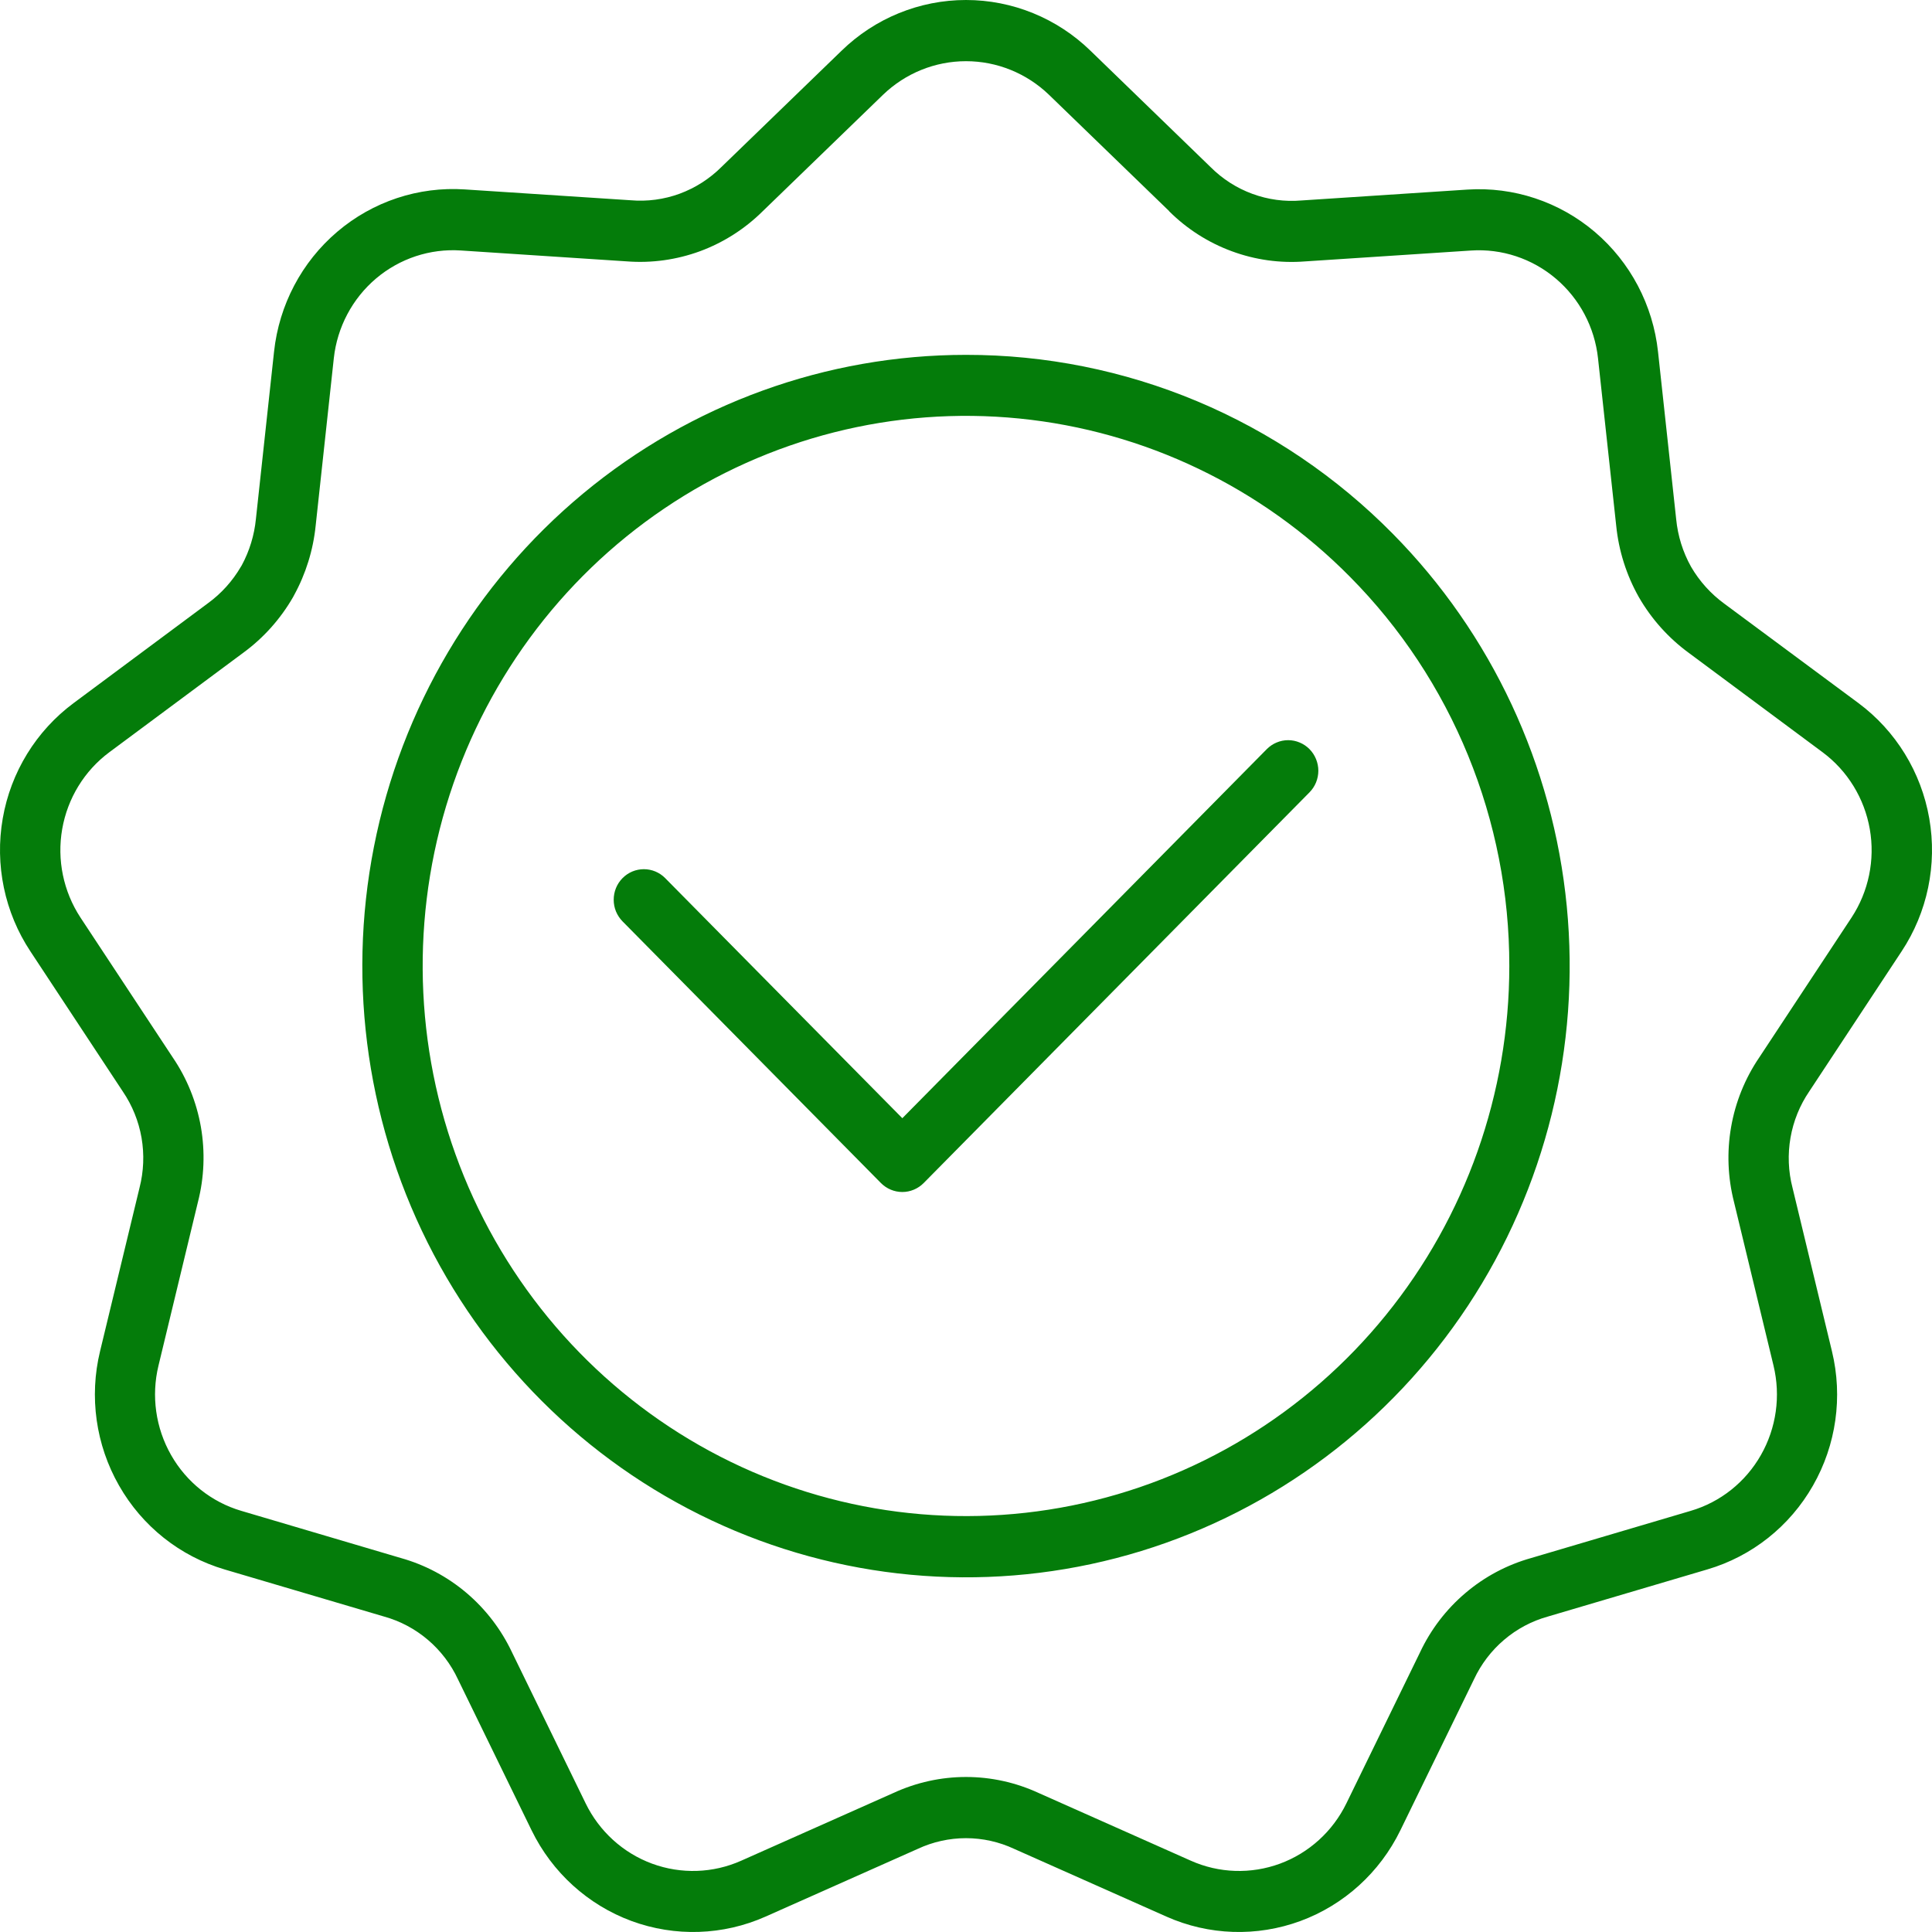 <svg xmlns="http://www.w3.org/2000/svg" fill="none" viewBox="0 0 46 46" height="46" width="46">
<path fill="#047C0A" d="M25.965 1.209L28.824 3.979C29.107 4.262 29.446 4.479 29.82 4.616C30.193 4.753 30.591 4.807 30.987 4.773L34.936 4.514C36.038 4.442 37.126 4.803 37.972 5.522C38.818 6.242 39.357 7.264 39.477 8.377L39.909 12.361C39.948 12.76 40.068 13.145 40.263 13.494C40.464 13.84 40.734 14.139 41.056 14.374L44.247 16.739C45.138 17.4 45.743 18.384 45.935 19.486C46.127 20.588 45.891 21.723 45.276 22.652L43.078 25.985C42.852 26.316 42.7 26.692 42.631 27.088C42.562 27.484 42.578 27.891 42.679 28.28L43.618 32.173C43.881 33.258 43.719 34.404 43.166 35.371C42.614 36.34 41.713 37.055 40.652 37.367L36.852 38.49C36.47 38.596 36.115 38.785 35.811 39.044C35.508 39.302 35.263 39.623 35.094 39.986L33.342 43.579C32.853 44.582 32.001 45.355 30.963 45.738C29.925 46.12 28.782 46.083 27.771 45.633L24.147 44.021C23.787 43.853 23.396 43.766 22.999 43.766C22.603 43.766 22.211 43.853 21.851 44.021L18.228 45.633C17.217 46.083 16.073 46.12 15.035 45.738C13.998 45.355 13.146 44.582 12.657 43.579L10.905 39.986C10.736 39.623 10.491 39.302 10.188 39.044C9.884 38.785 9.529 38.596 9.147 38.49L5.348 37.368C4.286 37.055 3.386 36.34 2.834 35.37C2.281 34.402 2.119 33.255 2.383 32.169L3.322 28.28C3.422 27.891 3.438 27.485 3.37 27.09C3.301 26.694 3.149 26.319 2.924 25.988L0.726 22.655C0.11 21.726 -0.127 20.591 0.065 19.488C0.256 18.385 0.862 17.401 1.754 16.739L4.944 14.368C5.267 14.134 5.537 13.835 5.738 13.489C5.744 13.477 5.751 13.466 5.758 13.456C5.941 13.116 6.055 12.742 6.093 12.357L6.525 8.372C6.645 7.26 7.184 6.237 8.03 5.518C8.876 4.798 9.963 4.437 11.066 4.51L15.015 4.768C15.411 4.802 15.809 4.749 16.182 4.612C16.556 4.474 16.895 4.257 17.178 3.975L20.036 1.209C20.832 0.433 21.895 0 23 0C24.106 0 25.168 0.433 25.965 1.209ZM30.162 17.836L21.484 26.624L15.838 20.908C15.772 20.84 15.692 20.787 15.605 20.75C15.518 20.714 15.425 20.695 15.33 20.695C15.236 20.695 15.142 20.714 15.055 20.75C14.968 20.787 14.889 20.84 14.822 20.908C14.755 20.976 14.702 21.056 14.666 21.144C14.63 21.233 14.612 21.327 14.612 21.423C14.612 21.518 14.63 21.613 14.666 21.701C14.703 21.789 14.756 21.87 14.822 21.937L20.975 28.168C21.11 28.304 21.293 28.381 21.484 28.381C21.674 28.381 21.857 28.304 21.992 28.168L31.178 18.866C31.245 18.798 31.298 18.718 31.334 18.63C31.37 18.541 31.389 18.447 31.389 18.351C31.389 18.255 31.37 18.161 31.334 18.073C31.298 17.984 31.245 17.904 31.178 17.836C31.112 17.769 31.032 17.715 30.945 17.679C30.858 17.642 30.765 17.623 30.67 17.623C30.576 17.623 30.482 17.642 30.395 17.679C30.308 17.715 30.229 17.769 30.162 17.836ZM23 8.449C19.675 8.449 16.453 9.616 13.882 11.752C11.311 13.888 9.552 16.861 8.903 20.163C8.254 23.465 8.757 26.893 10.324 29.863C11.892 32.832 14.428 35.159 17.5 36.448C20.572 37.736 23.991 37.906 27.173 36.929C30.355 35.951 33.104 33.887 34.952 31.087C36.799 28.288 37.63 24.926 37.304 21.576C36.978 18.225 35.515 15.092 33.164 12.711C31.83 11.358 30.246 10.285 28.502 9.553C26.758 8.822 24.888 8.447 23 8.449ZM32.15 13.741C30.034 11.597 27.25 10.263 24.271 9.965C21.293 9.667 18.304 10.425 15.815 12.108C13.326 13.791 11.491 16.295 10.621 19.195C9.752 22.095 9.903 25.21 11.047 28.01C12.192 30.81 14.261 33.121 16.9 34.55C19.539 35.979 22.586 36.437 25.522 35.846C28.457 35.256 31.1 33.653 32.998 31.31C34.898 28.968 35.936 26.032 35.936 23.001C35.938 21.281 35.605 19.578 34.955 17.988C34.306 16.399 33.352 14.956 32.15 13.741ZM27.837 5.026L24.975 2.256C24.442 1.743 23.735 1.457 23 1.457C22.265 1.457 21.558 1.743 21.025 2.256L18.163 5.026C17.738 5.448 17.229 5.773 16.671 5.98C16.111 6.186 15.515 6.269 14.922 6.223L10.973 5.964C10.24 5.915 9.516 6.154 8.952 6.632C8.389 7.11 8.029 7.79 7.948 8.529L7.516 12.514C7.457 13.098 7.281 13.663 7 14.175C6.992 14.19 6.984 14.205 6.976 14.22C6.676 14.74 6.272 15.191 5.789 15.544L2.602 17.911C2.01 18.352 1.609 19.006 1.481 19.739C1.353 20.471 1.509 21.225 1.915 21.845L4.113 25.177C4.451 25.673 4.679 26.238 4.783 26.831C4.886 27.425 4.863 28.034 4.713 28.618L3.774 32.512C3.598 33.236 3.706 34 4.074 34.645C4.441 35.29 5.04 35.766 5.746 35.973L9.545 37.096C10.12 37.257 10.653 37.541 11.109 37.928C11.566 38.316 11.934 38.798 12.191 39.342L13.943 42.935C14.268 43.603 14.835 44.118 15.526 44.373C16.217 44.627 16.978 44.602 17.651 44.301L21.274 42.689C21.816 42.439 22.405 42.309 23 42.309C23.596 42.309 24.185 42.439 24.727 42.689L28.35 44.301C29.023 44.602 29.784 44.627 30.475 44.373C31.166 44.118 31.733 43.603 32.058 42.935L33.81 39.342C34.066 38.797 34.435 38.315 34.892 37.928C35.348 37.54 35.882 37.257 36.456 37.096L40.254 35.973C40.96 35.766 41.559 35.29 41.926 34.645C42.294 34 42.401 33.236 42.226 32.512L41.286 28.62C41.137 28.036 41.113 27.427 41.217 26.833C41.32 26.24 41.549 25.675 41.886 25.179L44.084 21.847C44.491 21.227 44.647 20.473 44.519 19.741C44.391 19.009 43.99 18.354 43.398 17.913L40.207 15.543C39.725 15.19 39.321 14.739 39.021 14.219C38.725 13.695 38.541 13.115 38.481 12.516L38.048 8.531C37.968 7.791 37.608 7.112 37.044 6.634C36.481 6.156 35.757 5.916 35.024 5.965L31.075 6.224C30.481 6.271 29.885 6.188 29.326 5.981C28.767 5.775 28.258 5.45 27.834 5.027L27.837 5.026Z" clip-rule="evenodd" fill-rule="evenodd"></path>
</svg>
